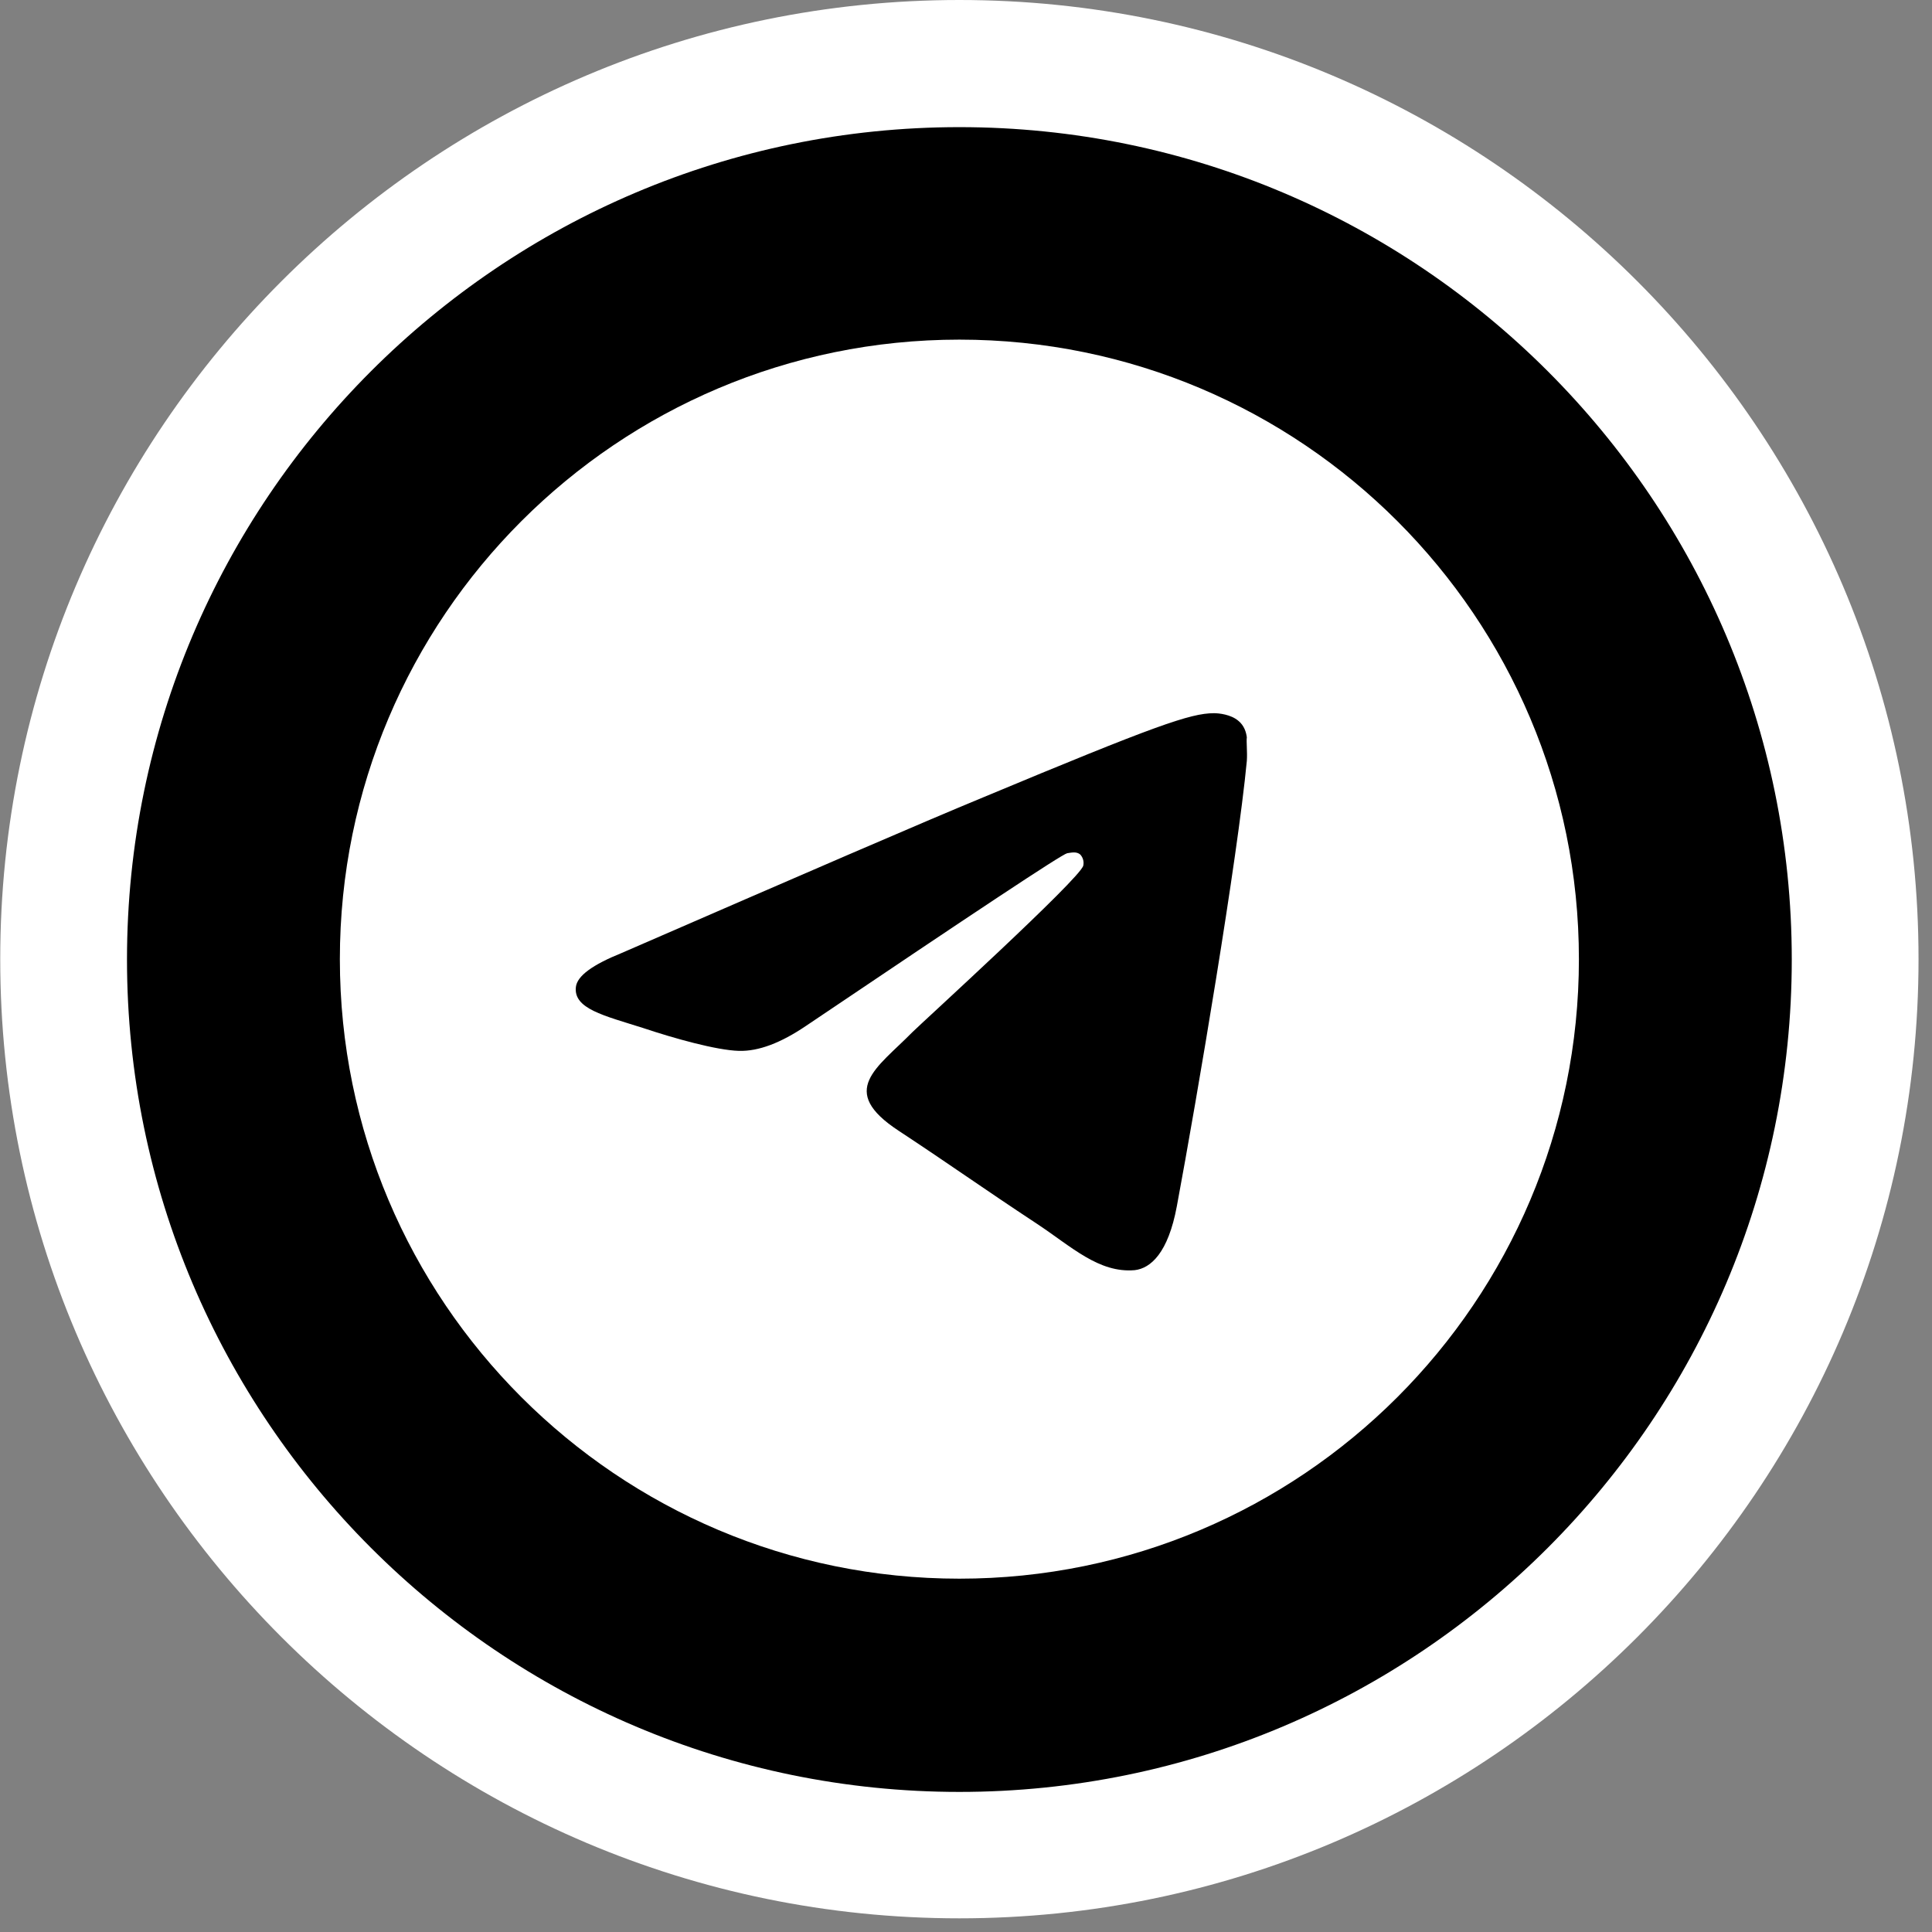 <svg width="67" height="67" viewBox="0 0 67 67" fill="none" xmlns="http://www.w3.org/2000/svg">
<rect x="0" y="0" width="67" height="67" fill="#808080" stroke="none"/>
<path d="M55.232 55.223C67.361 43.094 67.361 23.429 55.232 11.3C43.103 -0.829 23.438 -0.829 11.309 11.3C-0.82 23.429 -0.82 43.094 11.309 55.223C23.438 67.352 43.103 67.352 55.232 55.223Z" fill="black"/>
<path d="M33.27 66.526C14.928 66.526 0.008 51.605 0.008 33.263C0.008 14.92 14.928 0 33.27 0C51.613 0 66.533 14.92 66.533 33.263C66.533 51.605 51.613 66.526 33.27 66.526ZM33.27 4.409C17.35 4.409 4.404 17.356 4.404 33.276C4.404 49.196 17.35 62.142 33.27 62.142C49.191 62.142 62.137 49.196 62.137 33.276C62.137 17.356 49.191 4.409 33.27 4.409Z" fill="white"/>
<path d="M33.27 11.778C21.411 11.778 11.786 21.403 11.786 33.263C11.786 45.122 21.411 54.747 33.27 54.747C45.13 54.747 54.755 45.122 54.755 33.263C54.755 21.403 45.13 11.778 33.27 11.778ZM43.239 26.388C42.916 29.782 41.52 38.032 40.811 41.835C40.511 43.446 39.909 43.984 39.35 44.048C38.104 44.155 37.159 43.232 35.956 42.437C34.065 41.191 32.991 40.417 31.165 39.214C29.038 37.818 30.413 37.044 31.637 35.798C31.96 35.476 37.46 30.47 37.567 30.019C37.582 29.95 37.58 29.879 37.561 29.812C37.543 29.745 37.508 29.683 37.46 29.632C37.331 29.524 37.159 29.567 37.009 29.589C36.815 29.632 33.807 31.63 27.942 35.583C27.083 36.163 26.309 36.464 25.622 36.443C24.848 36.421 23.387 36.013 22.292 35.647C20.938 35.218 19.885 34.982 19.971 34.23C20.014 33.843 20.551 33.456 21.561 33.048C27.835 30.32 32.002 28.515 34.087 27.655C40.059 25.163 41.284 24.733 42.1 24.733C42.272 24.733 42.68 24.776 42.938 24.991C43.153 25.163 43.217 25.399 43.239 25.571C43.217 25.7 43.261 26.087 43.239 26.388Z" fill="white"/>
</svg>
